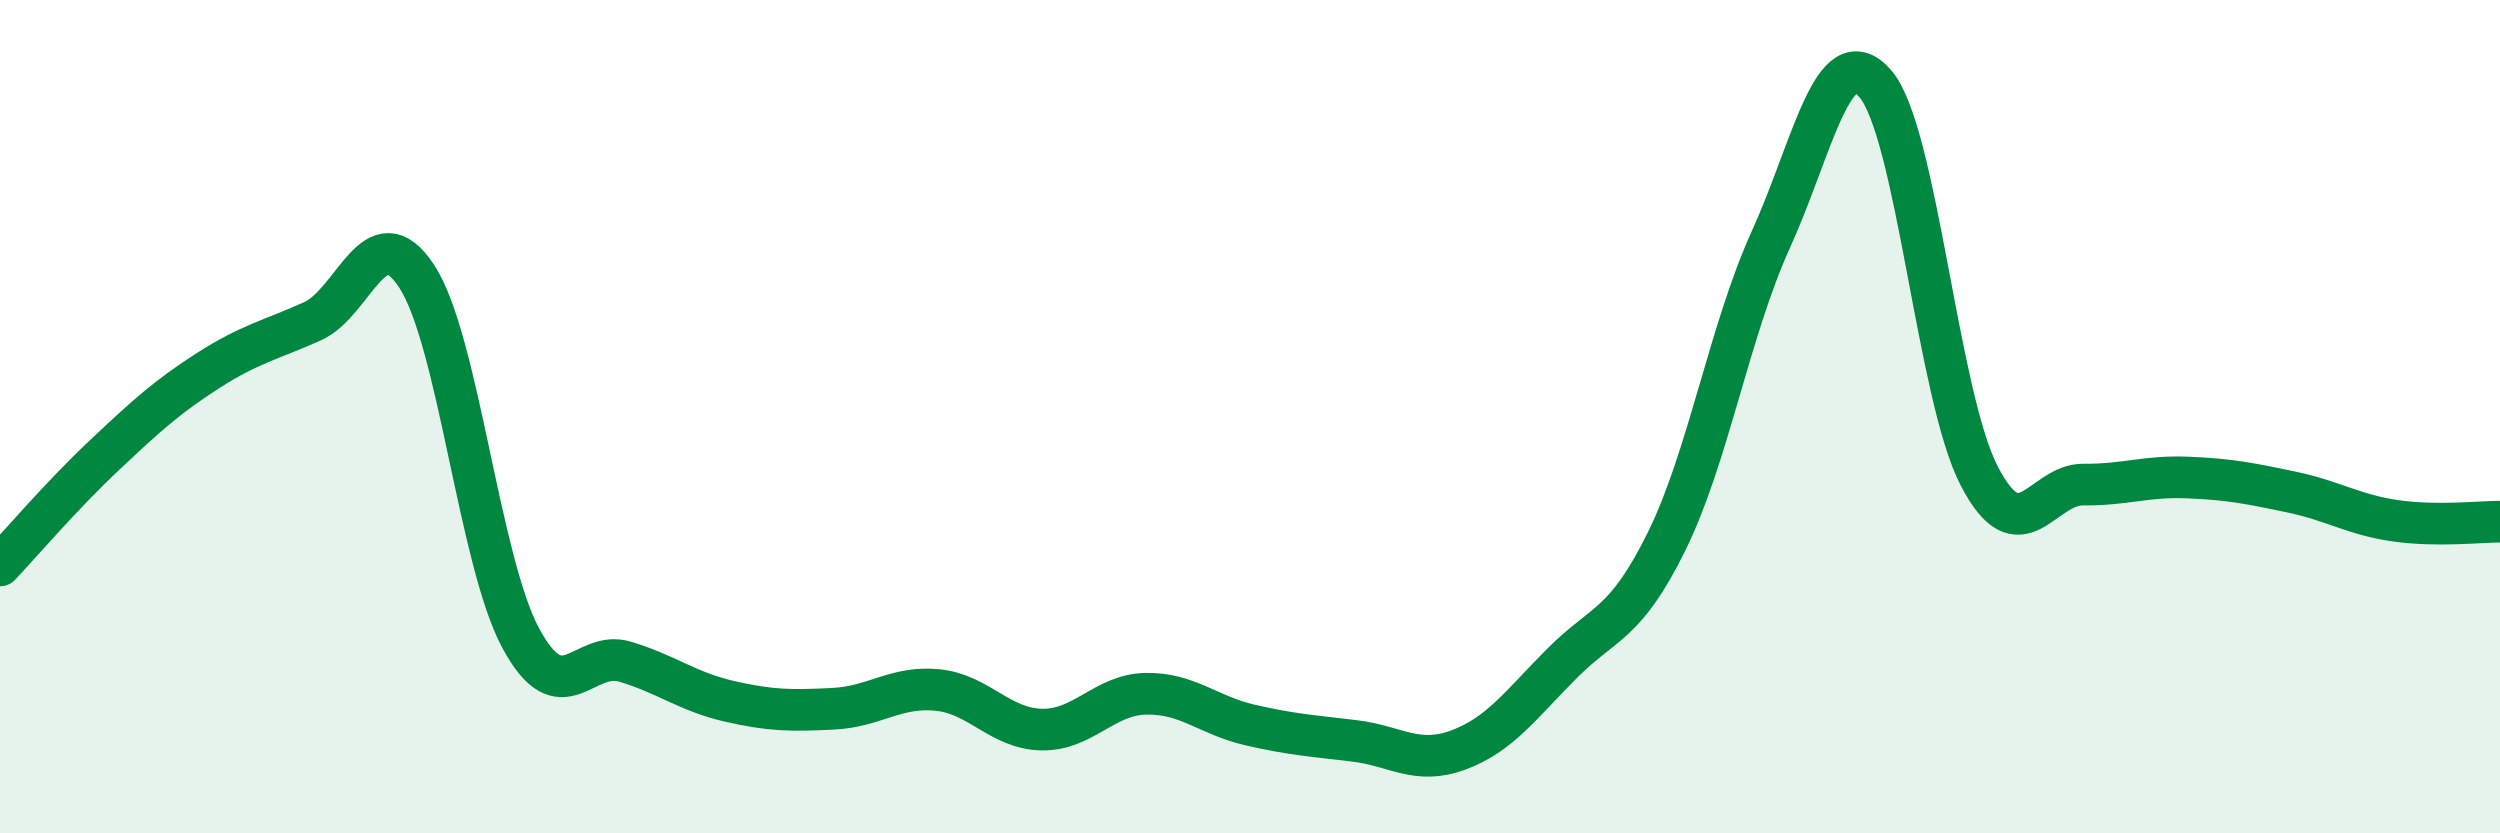 
    <svg width="60" height="20" viewBox="0 0 60 20" xmlns="http://www.w3.org/2000/svg">
      <path
        d="M 0,13.57 C 0.5,13.04 1.5,11.87 2.5,10.93 C 3.5,9.99 4,9.53 5,8.89 C 6,8.25 6.5,8.16 7.5,7.71 C 8.5,7.26 9,5.11 10,6.63 C 11,8.15 11.5,13.47 12.5,15.32 C 13.5,17.17 14,15.58 15,15.88 C 16,16.18 16.5,16.6 17.5,16.83 C 18.5,17.06 19,17.06 20,17.01 C 21,16.96 21.5,16.46 22.5,16.56 C 23.5,16.66 24,17.49 25,17.51 C 26,17.53 26.5,16.67 27.5,16.65 C 28.5,16.63 29,17.17 30,17.4 C 31,17.63 31.5,17.66 32.5,17.78 C 33.5,17.9 34,18.37 35,18 C 36,17.63 36.5,16.91 37.5,15.91 C 38.5,14.91 39,15.02 40,12.99 C 41,10.96 41.5,7.95 42.5,5.75 C 43.5,3.55 44,0.87 45,2 C 46,3.13 46.5,9.49 47.5,11.42 C 48.5,13.35 49,11.62 50,11.63 C 51,11.64 51.5,11.42 52.5,11.46 C 53.5,11.5 54,11.6 55,11.81 C 56,12.02 56.5,12.36 57.5,12.5 C 58.5,12.64 59.5,12.52 60,12.52L60 20L0 20Z"
        fill="#008740"
        opacity="0.1"
        stroke-linecap="round"
        stroke-linejoin="round"
      />
      <path
        d="M 0,13.57 C 0.5,13.04 1.5,11.87 2.5,10.93 C 3.5,9.99 4,9.53 5,8.89 C 6,8.25 6.5,8.16 7.5,7.71 C 8.5,7.26 9,5.11 10,6.63 C 11,8.15 11.5,13.47 12.5,15.32 C 13.5,17.17 14,15.58 15,15.88 C 16,16.18 16.5,16.6 17.5,16.83 C 18.5,17.06 19,17.06 20,17.01 C 21,16.96 21.5,16.46 22.5,16.56 C 23.5,16.66 24,17.49 25,17.51 C 26,17.53 26.5,16.67 27.5,16.65 C 28.5,16.63 29,17.17 30,17.4 C 31,17.63 31.5,17.66 32.5,17.78 C 33.5,17.9 34,18.37 35,18 C 36,17.63 36.5,16.91 37.5,15.91 C 38.5,14.91 39,15.02 40,12.99 C 41,10.96 41.5,7.95 42.5,5.75 C 43.5,3.55 44,0.87 45,2 C 46,3.13 46.5,9.49 47.5,11.42 C 48.5,13.35 49,11.62 50,11.63 C 51,11.64 51.5,11.42 52.5,11.46 C 53.5,11.5 54,11.6 55,11.81 C 56,12.02 56.5,12.36 57.5,12.5 C 58.5,12.64 59.5,12.52 60,12.52"
        stroke="#008740"
        stroke-width="1"
        fill="none"
        stroke-linecap="round"
        stroke-linejoin="round"
      />
    </svg>
  